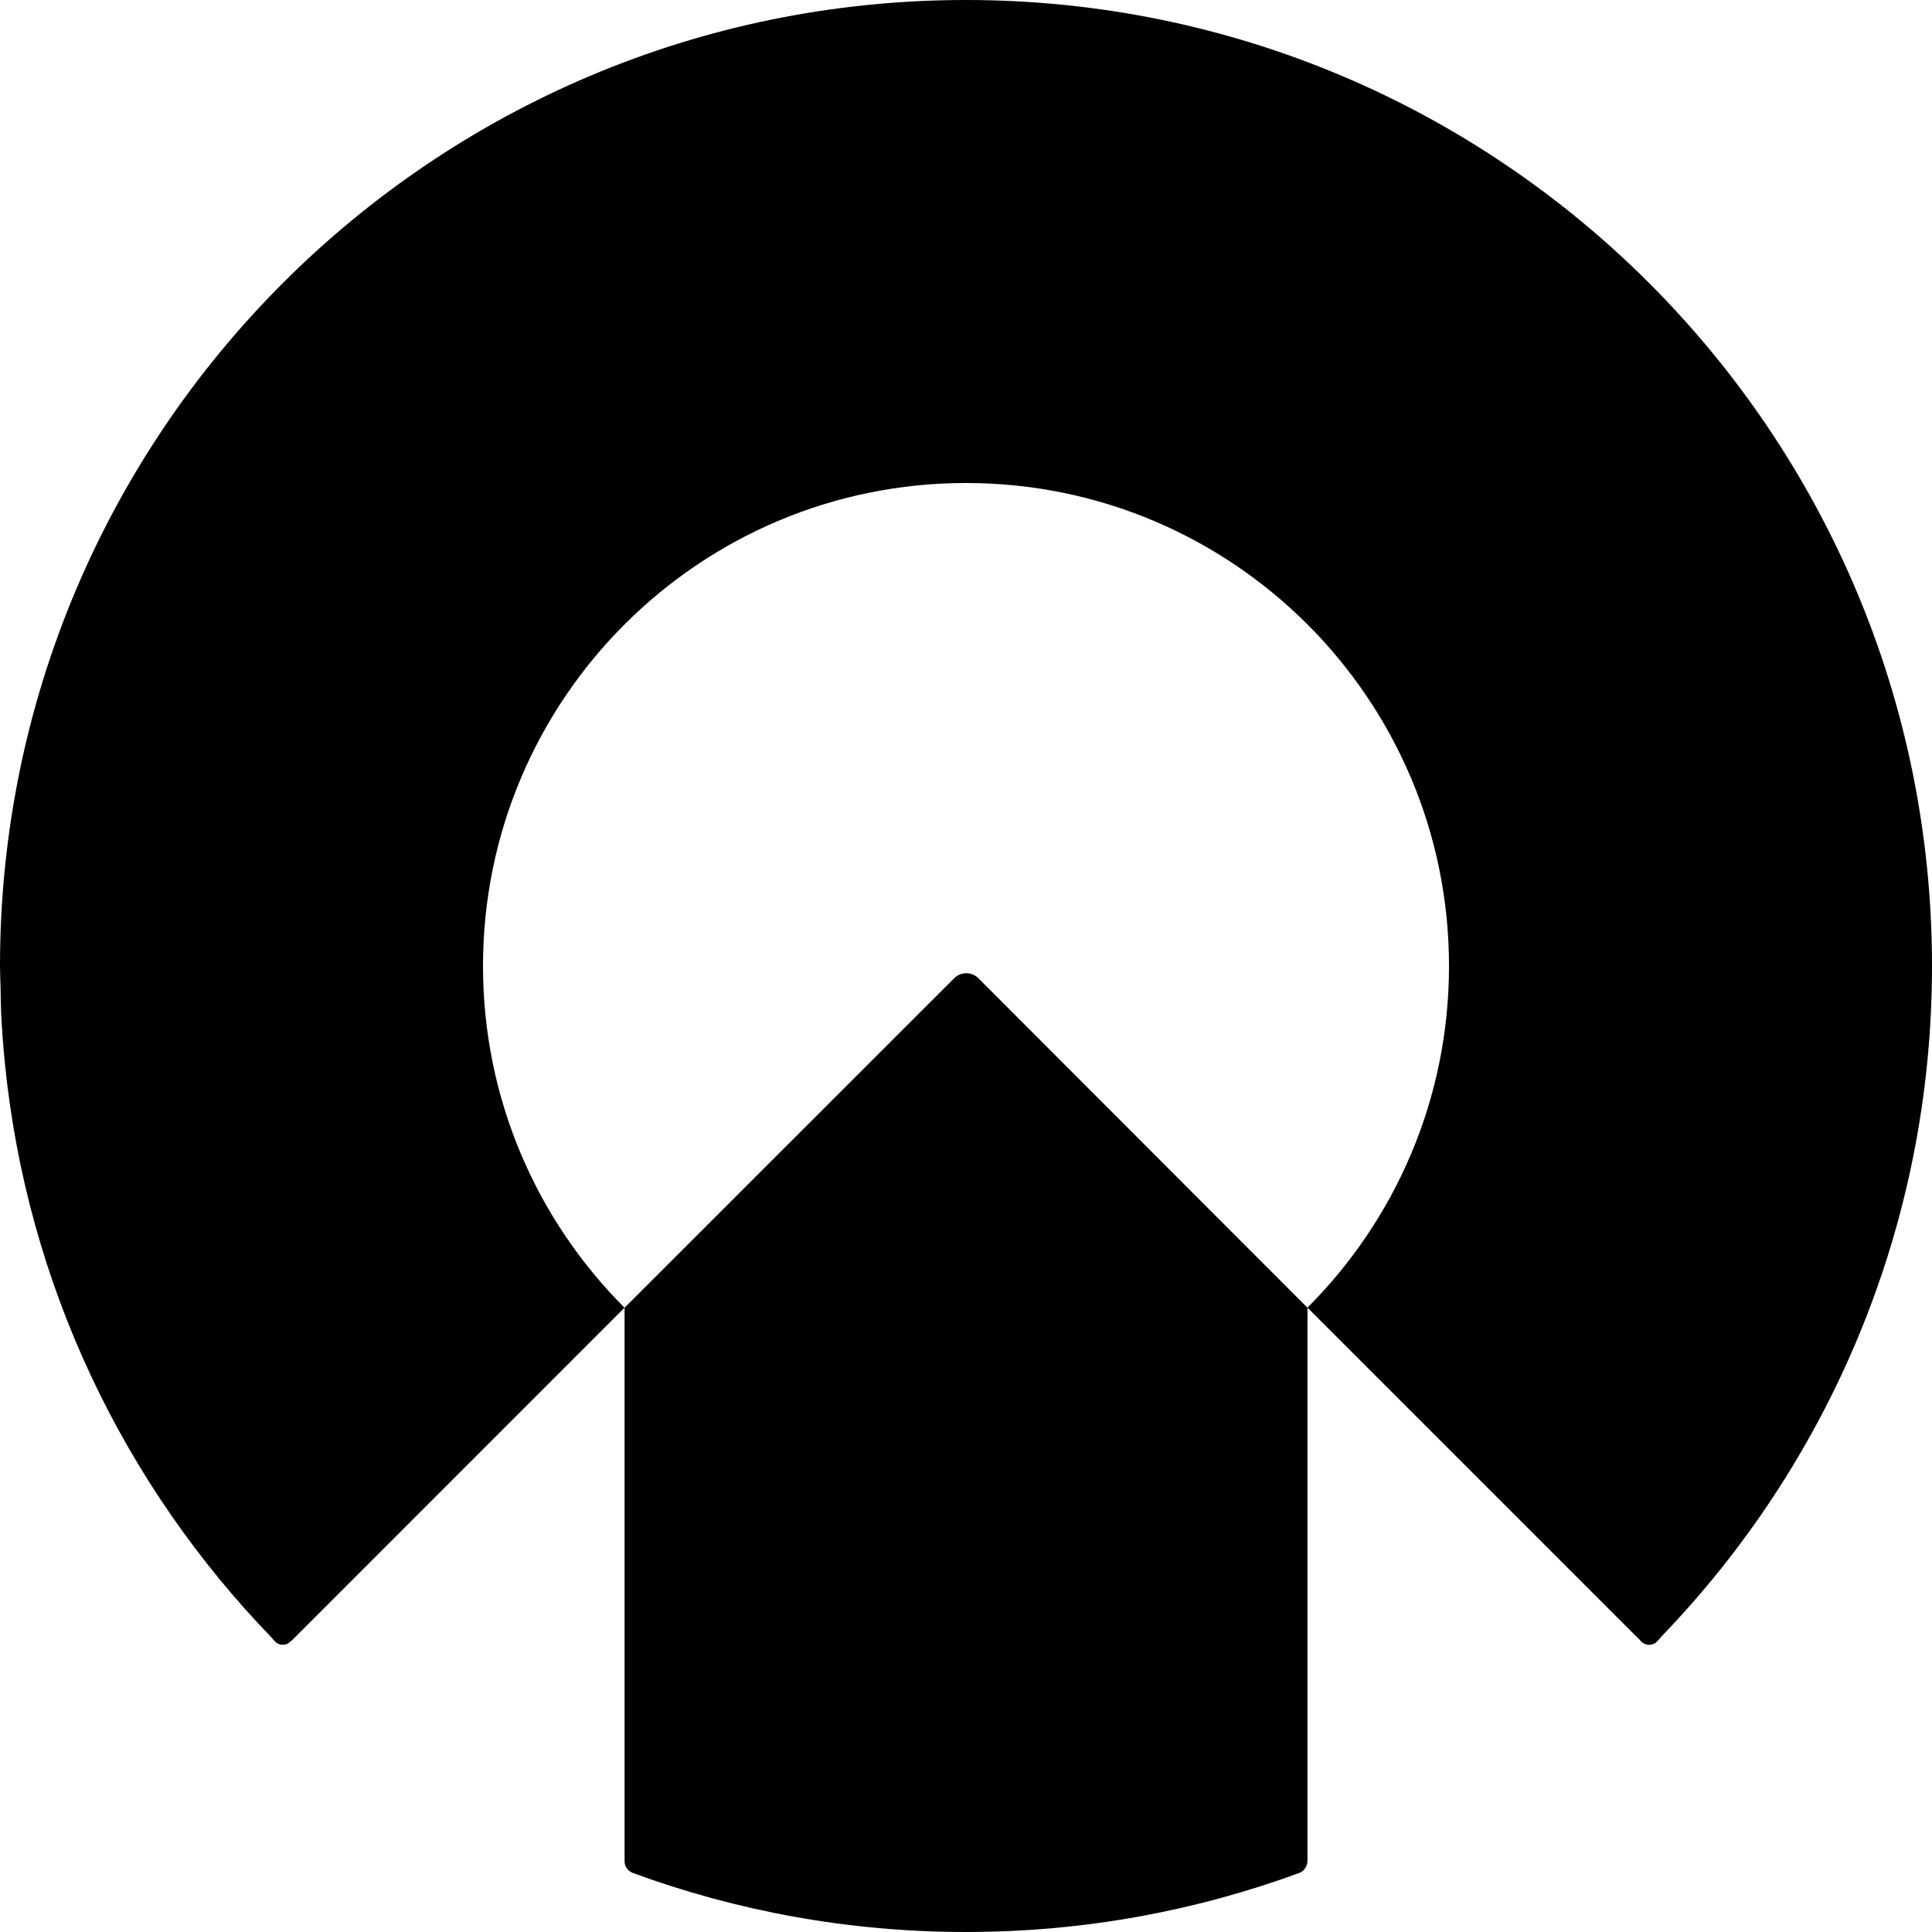<?xml version="1.0" encoding="utf-8"?>
<!-- Generator: Adobe Illustrator 16.0.3, SVG Export Plug-In . SVG Version: 6.00 Build 0)  -->
<!DOCTYPE svg PUBLIC "-//W3C//DTD SVG 1.1//EN" "http://www.w3.org/Graphics/SVG/1.1/DTD/svg11.dtd">
<svg version="1.1" id="Warstwa_1" xmlns="http://www.w3.org/2000/svg" xmlns:xlink="http://www.w3.org/1999/xlink" x="0px" y="0px"
	 width="32px" height="32px" viewBox="0 0 32 32" enable-background="new 0 0 32 32" xml:space="preserve">
<g>
	<path d="M16.205,16.203c-0.11-0.111-0.29-0.111-0.399-0.002l-5.461,5.459v9.158l0,0c0,0.004,0,0.008,0,0.012
		c0,0.086,0.054,0.158,0.13,0.188c0.001,0,0.001,0.002,0.001,0.002c1.723,0.633,3.582,0.98,5.523,0.98
		c1.946,0,3.809-0.348,5.531-0.982c0.001,0,0.002,0,0.002,0c0.001-0.002,0.001-0.002,0.001-0.002c0.001,0,0.001,0,0.001,0
		c0.071-0.031,0.122-0.113,0.122-0.195v-0.002V21.66L16.205,16.203z"/>
	<path d="M16,0C7.164,0,0,7.164,0,16l0,0v0.002l0,0c0,0.115,0.006,0.229,0.009,0.344c0.003,0.154,0.004,0.309,0.011,0.461
		c0.014,0.262,0.033,0.524,0.059,0.784c0,0.002,0.001,0.006,0.001,0.01c0.366,3.688,1.983,7.006,4.421,9.525
		c0.007,0.012,0.018,0.021,0.026,0.033l0.054,0.053c0.03,0.018,0.064,0.031,0.102,0.031c0.061,0,0.11-0.031,0.147-0.074l0.002,0.004
		l5.512-5.514l0,0h0.001l-0.004-0.002C8.895,20.209,8,18.209,8,16.001C8,11.583,11.581,8,16,8c4.418,0,8,3.582,8,8.001
		c0,2.209-0.896,4.209-2.344,5.657l5.494,5.494l0.002-0.002c0.036,0.055,0.096,0.094,0.166,0.094c0.037,0,0.071-0.014,0.102-0.031
		l0.054-0.055c0.011-0.014,0.025-0.023,0.032-0.039C30.287,24.24,32,20.32,32,16.001C32,7.165,24.836,0,16,0z"/>
</g>
</svg>
